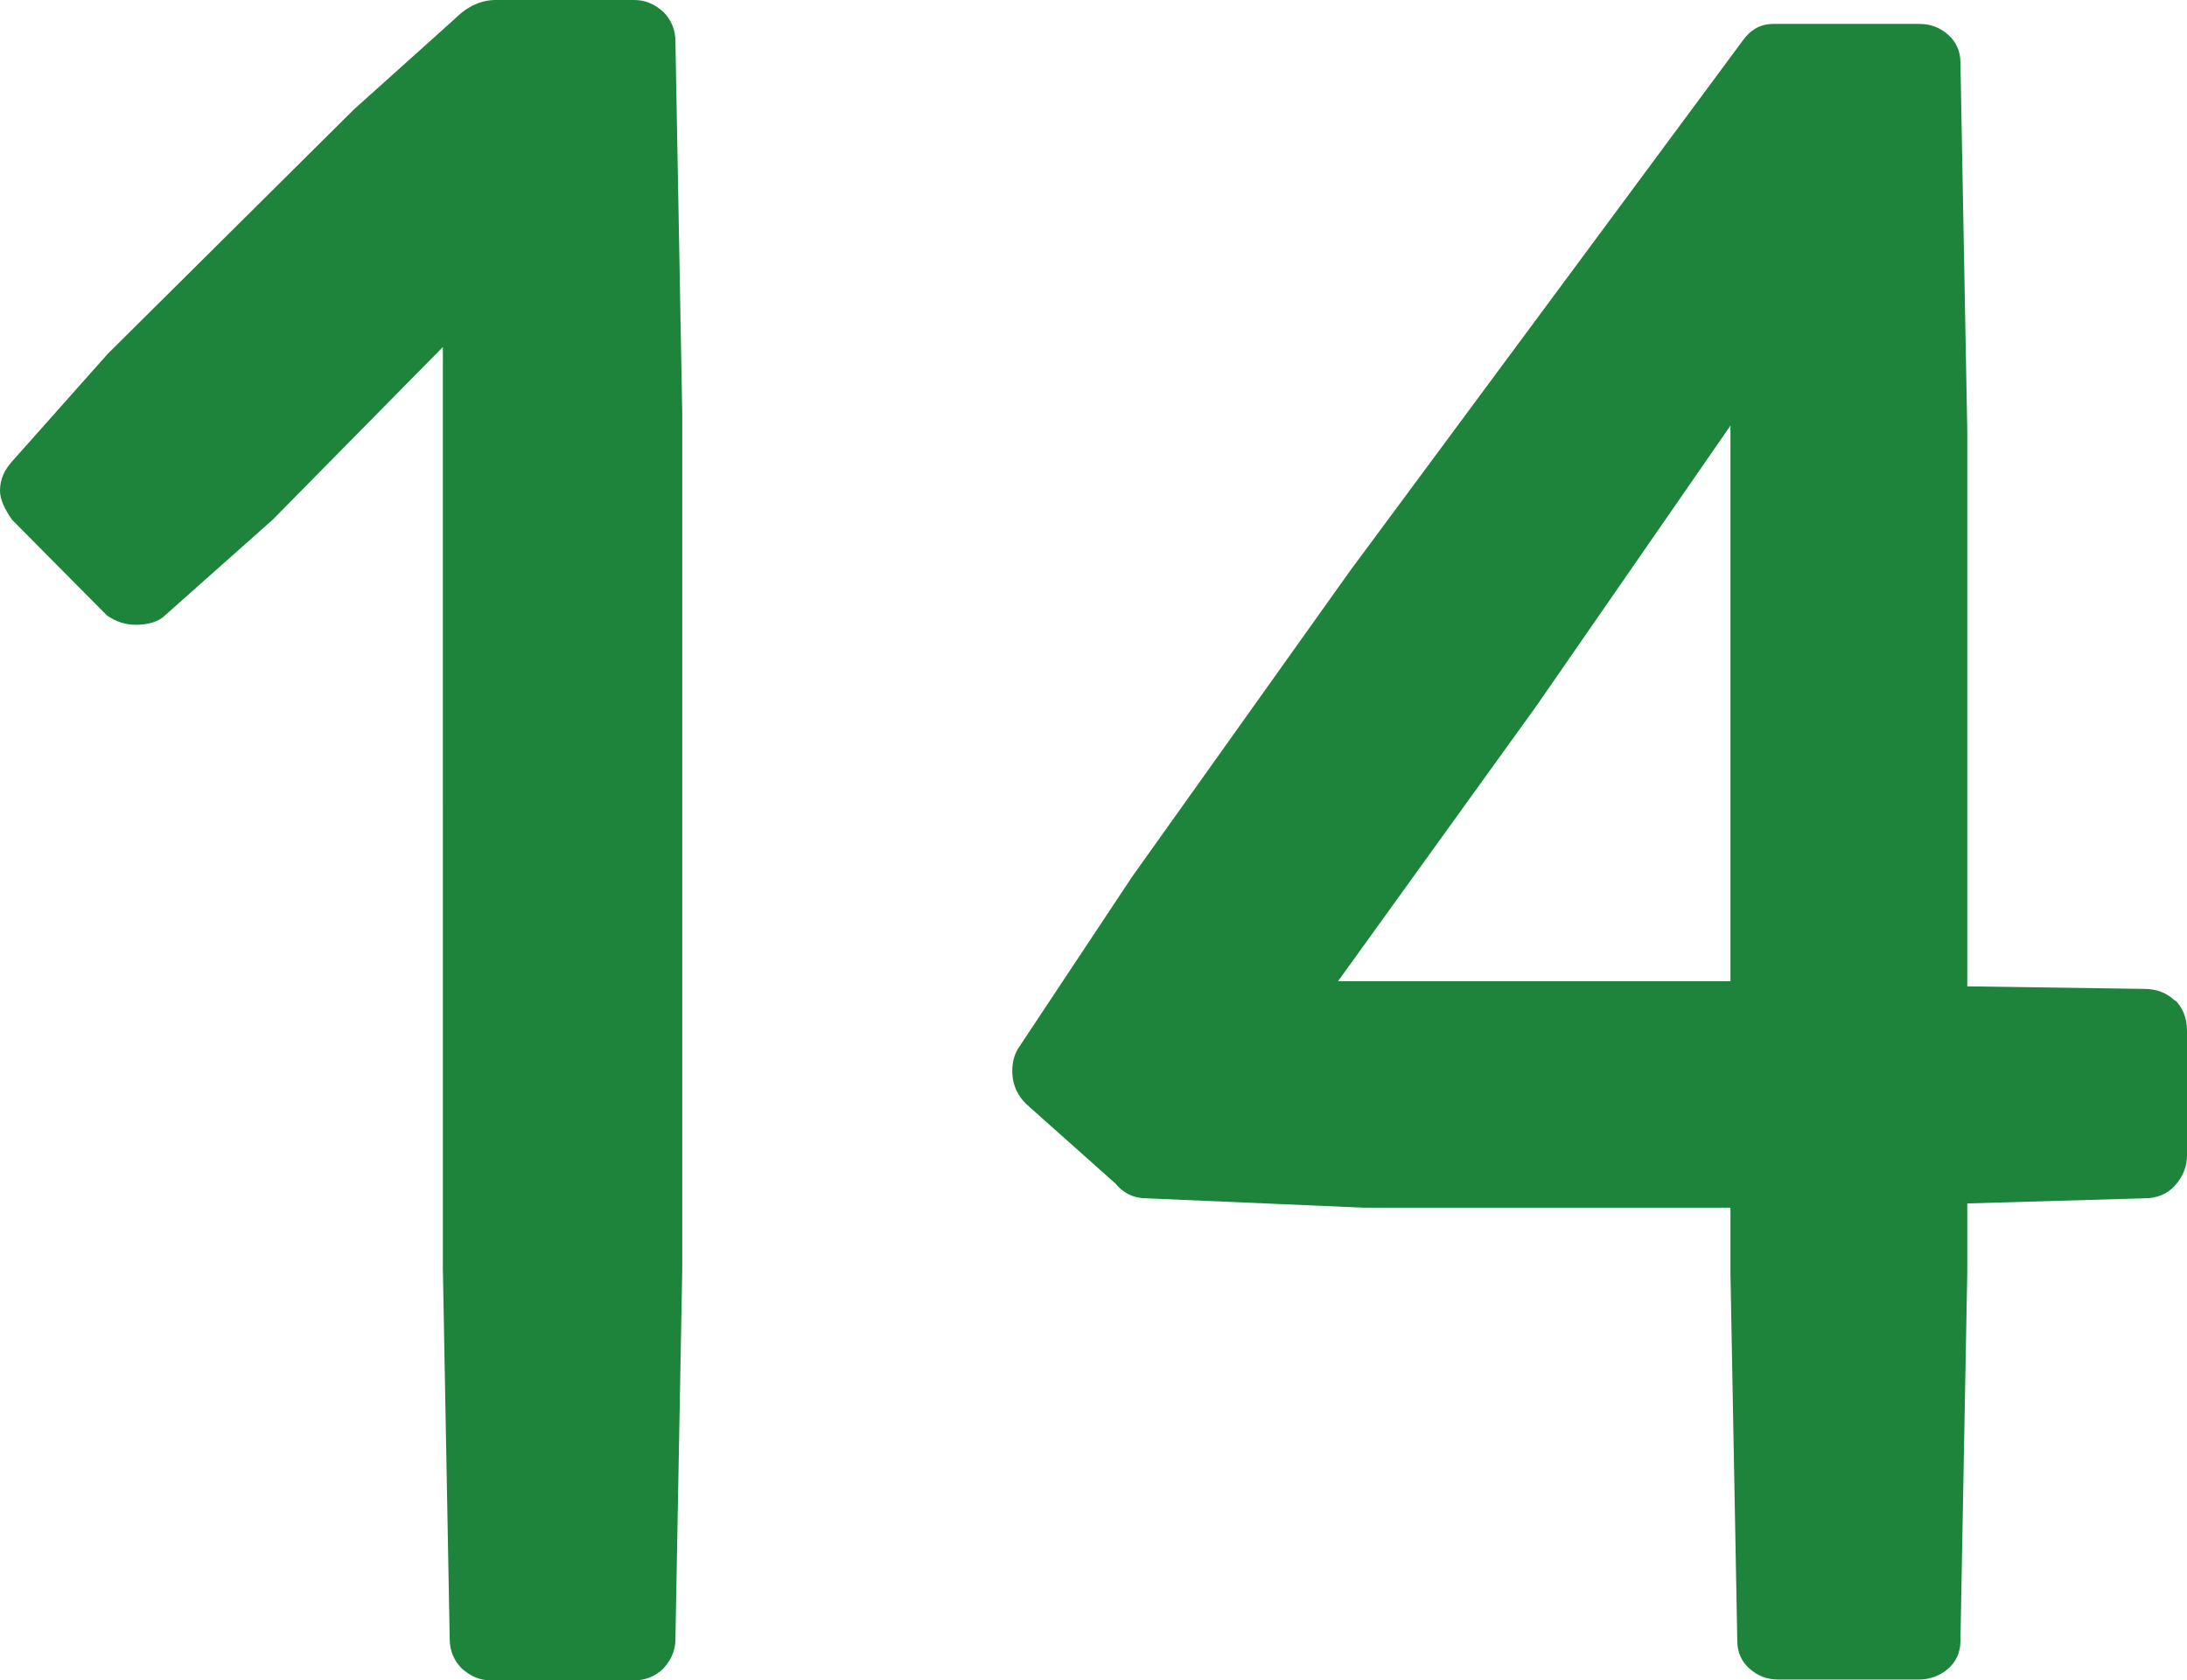 <?xml version="1.0" encoding="UTF-8"?>
<svg id="_レイヤー_2" data-name="レイヤー 2" xmlns="http://www.w3.org/2000/svg" width="25.58" height="19.66" viewBox="0 0 25.58 19.66">
  <defs>
    <style>
      .cls-1 {
        fill: #1e843b;
        stroke-width: 0px;
      }
    </style>
  </defs>
  <g id="_デザイン" data-name="デザイン">
    <g>
      <path class="cls-1" d="M7.98,4.84v10l-.08,4.34c0,.13-.05.24-.14.34-.09.09-.21.14-.34.14h-1.68c-.13,0-.24-.05-.34-.14-.09-.09-.14-.21-.14-.34l-.08-4.34V4.06l-1.99,2.02-1.26,1.12c-.07.07-.19.11-.34.11-.13,0-.24-.04-.34-.11L.14,6.08c-.09-.13-.14-.24-.14-.34,0-.13.05-.24.14-.34l1.12-1.26,2.88-2.86L5.32.22c.15-.15.31-.22.48-.22h1.62c.13,0,.24.05.34.14.09.09.14.21.14.34l.08,4.37Z"/>
      <path class="cls-1" d="M25.44,11.7c.09.09.14.21.14.36v1.46c0,.13-.05.25-.14.35-.09.1-.21.15-.36.15l-2.07.06v.81l-.08,4.31c0,.13-.05.24-.14.32-.09.08-.21.13-.34.13h-1.65c-.13,0-.24-.04-.34-.13-.09-.08-.14-.19-.14-.32l-.08-4.31v-.76h-4.28l-2.55-.11c-.15,0-.27-.06-.36-.17l-1.01-.9c-.13-.11-.2-.25-.2-.42,0-.11.03-.21.08-.28l1.32-1.99,2.55-3.58L20.38.48c.09-.13.21-.2.36-.2h1.71c.13,0,.24.04.34.13.09.08.14.19.14.32l.08,4.31v6.5l2.07.03c.15,0,.27.05.36.14ZM20.24,4.98l-2.27,3.28-2.32,3.22h4.59v-6.5Z"/>
    </g>
  </g>
</svg>